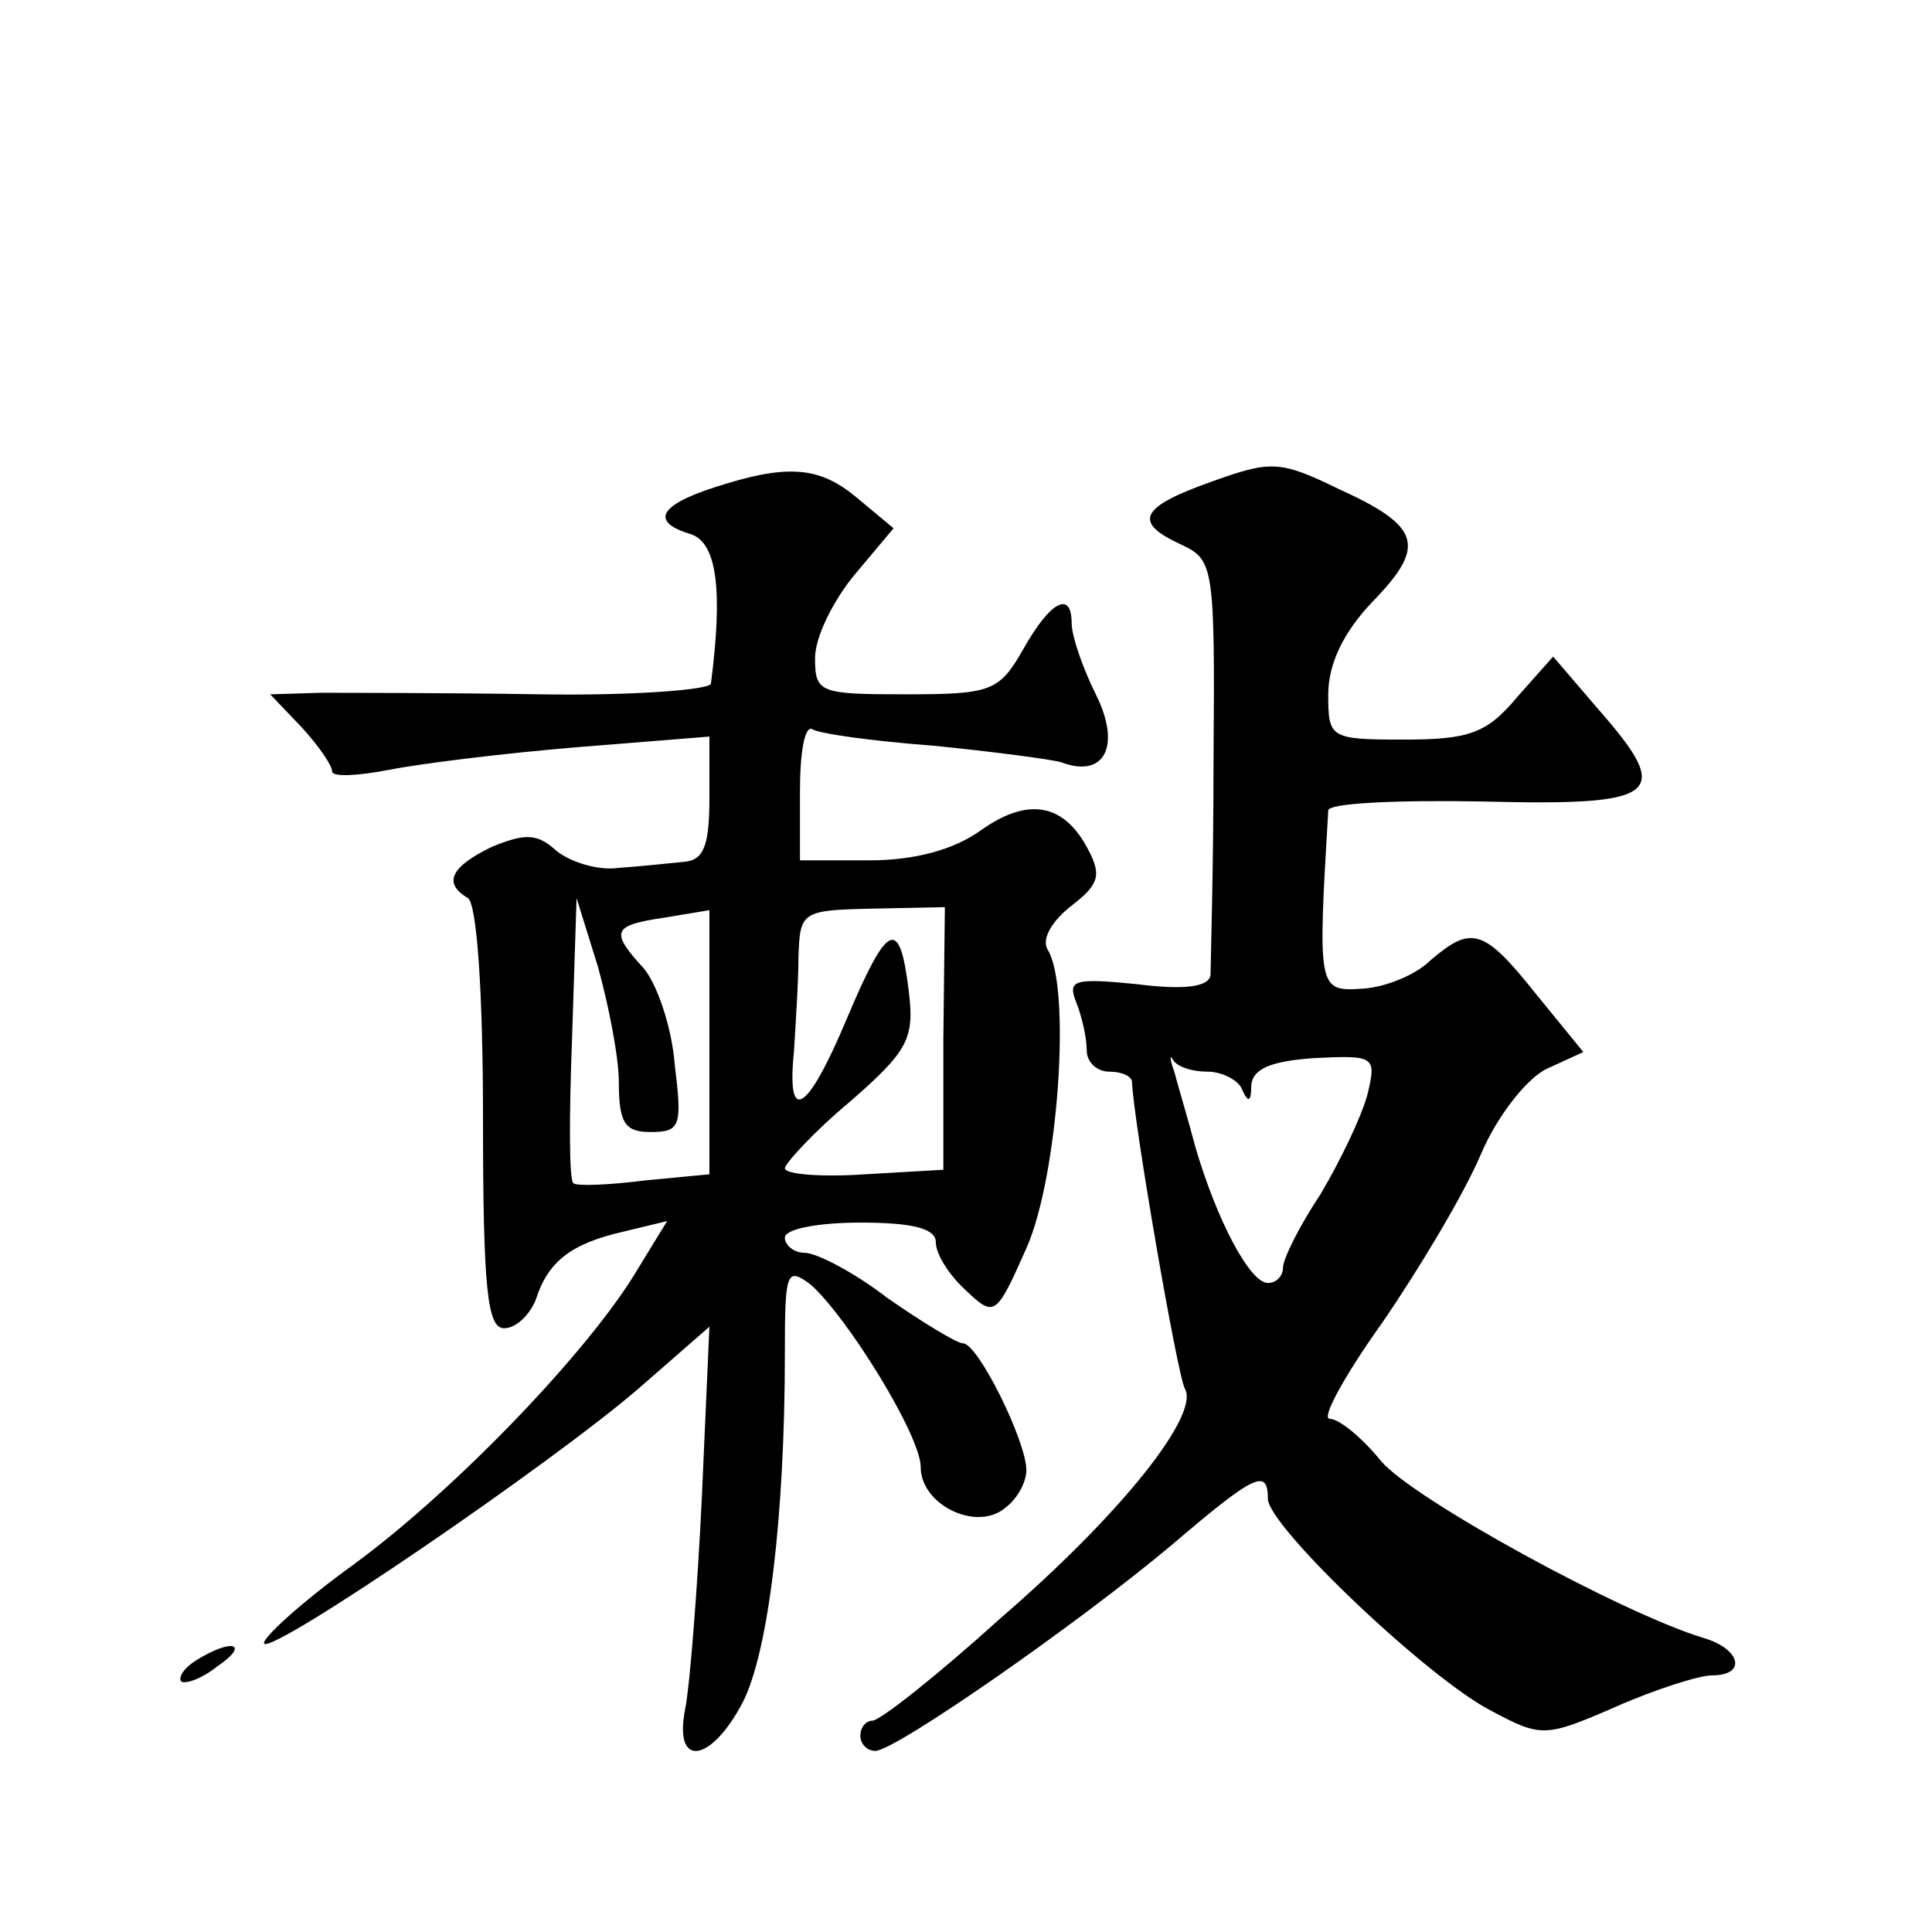 <?xml version="1.0" standalone="no"?>
<!DOCTYPE svg PUBLIC "-//W3C//DTD SVG 20010904//EN"
 "http://www.w3.org/TR/2001/REC-SVG-20010904/DTD/svg10.dtd">
<svg version="1.0" xmlns="http://www.w3.org/2000/svg"
 width="128pt" height="128pt" viewBox="0 0 128 128"
 preserveAspectRatio="xMidYMid meet">
<g transform="translate(0,128) scale(0.1,-0.1)"
fill="#0" stroke="none">
<path d="M803 961 c-48 -17 -53 -27 -20 -42 21 -10 22 -14 21 -142 0 -73 -2 -137
-2 -143 -1 -8 -18 -10 -49 -6 -41 4 -46 3 -40 -12 4 -10 7 -24 7 -32 0 -8 7 -14
15 -14 8 0 15 -3 15 -7 1 -26 30 -194 35 -203 10 -17 -41 -82 -122 -152 -42 -38
-80 -68 -85 -68 -4 0 -8 -4 -8 -10 0 -5 4 -10 10 -10 13 0 134 84 197 137 55 47
63 50 63 30 0 -18 107 -120 149 -141 32 -17 35 -17 81 3 27 12 56 21 64 21 24 0
19 18 -6 25 -55 17 -192 92 -213 117 -13 16 -28 28 -34 28 -6 0 10 29 35 64 24
35 54 85 65 111 11 26 31 51 44 57 l24 11 -31 38 c-35 44 -43 46 -70 23 -10 -10
-30 -18 -45 -19 -30 -2 -30 -1 -23 118 0 5 46 7 102 6 118 -3 127 4 77 61 l-30
35 -24 -27 c-20 -24 -32 -28 -75 -28 -49 0 -50 1 -50 30 0 20 10 41 29 61 36 37
33 50 -22 75 -39 19 -45 19 -84 5z m-3 -391 c10 0 21 -6 23 -12 4 -9 6 -8 6 3 1
11 13 16 42 18 40 2 41 1 35 -24 -4 -15 -18 -44 -31 -66 -14 -21 -25 -43 -25 -49
0 -5 -4 -10 -10 -10 -12 0 -34 42 -48 90 -5 19 -12 42 -14 50 -3 8 -3 12 -1 8 3
-5 13 -8 23 -8z M473 957 c-37 -12 -42 -23 -15 -31 17 -6 21 -37 13 -99 -1 -4 -52
-8 -113 -7 -62 1 -128 1 -146 1 l-33 -1 21 -22 c11 -12 20 -25 20 -29 0 -4 17 -3
38 1 20 4 76 11 125 15 l87 7 0 -41 c0 -32 -4 -41 -17 -42 -10 -1 -29 -3 -43 -4
-14 -2 -32 4 -41 11 -13 12 -21 12 -43 3 -27 -13 -33 -24 -16 -34 6 -4 10 -63 10
-146 0 -114 3 -139 14 -139 8 0 17 9 21 19 8 25 23 37 58 45 l29 7 -19 -31 c-31
-53 -120 -146 -188 -196 -36 -26 -62 -50 -60 -53 7 -6 190 119 248 169 l47 41 -5
-113 c-3 -62 -8 -125 -11 -140 -8 -40 17 -36 38 4 17 33 28 123 28 232 0 53 1 57
17 45 24 -21 73 -100 73 -121 0 -25 37 -43 56 -27 8 6 14 17 14 25 0 19 -32 84
-42 84 -4 0 -27 14 -50 30 -22 17 -47 30 -55 30 -7 0 -13 5 -13 10 0 6 23 10 50
10 35 0 50 -4 50 -13 0 -8 9 -22 20 -32 19 -18 20 -17 40 28 21 47 30 173 14 198
-4 7 3 19 16 29 18 14 20 20 11 37 -16 31 -40 35 -71 13 -18 -13 -44 -20 -74 -20
l-46 0 0 46 c0 25 3 43 8 41 4 -3 40 -8 80 -11 40 -4 78 -9 85 -11 29 -11 40 11
23 45 -9 18 -16 39 -16 47 0 22 -14 15 -32 -17 -16 -28 -21 -30 -78 -30 -57 0 -60
1 -60 24 0 14 12 38 26 55 l26 31 -24 20 c-25 21 -46 23 -95 7z m-63 -394 c0 -27
4 -33 21 -33 20 0 21 4 16 45 -2 25 -12 54 -21 64 -22 24 -20 28 14 33 l30 5 0
-88 0 -87 -42 -4 c-24 -3 -45 -4 -48 -2 -3 1 -3 44 -1 96 l3 93 14 -45 c7 -25 14
-60 14 -77z m215 29 l0 -87 -52 -3 c-29 -2 -53 0 -53 4 0 3 19 24 43 44 39 34 43
42 39 74 -6 49 -14 45 -41 -19 -26 -62 -40 -71 -35 -22 1 17 3 46 3 63 1 30 2 31
49 32 l48 1 -1 -87z M130 180 c-8 -5 -12 -11 -10 -14 3 -2 14 2 24 10 22 15 10
19 -14 4z"/>
</g>
</svg>
